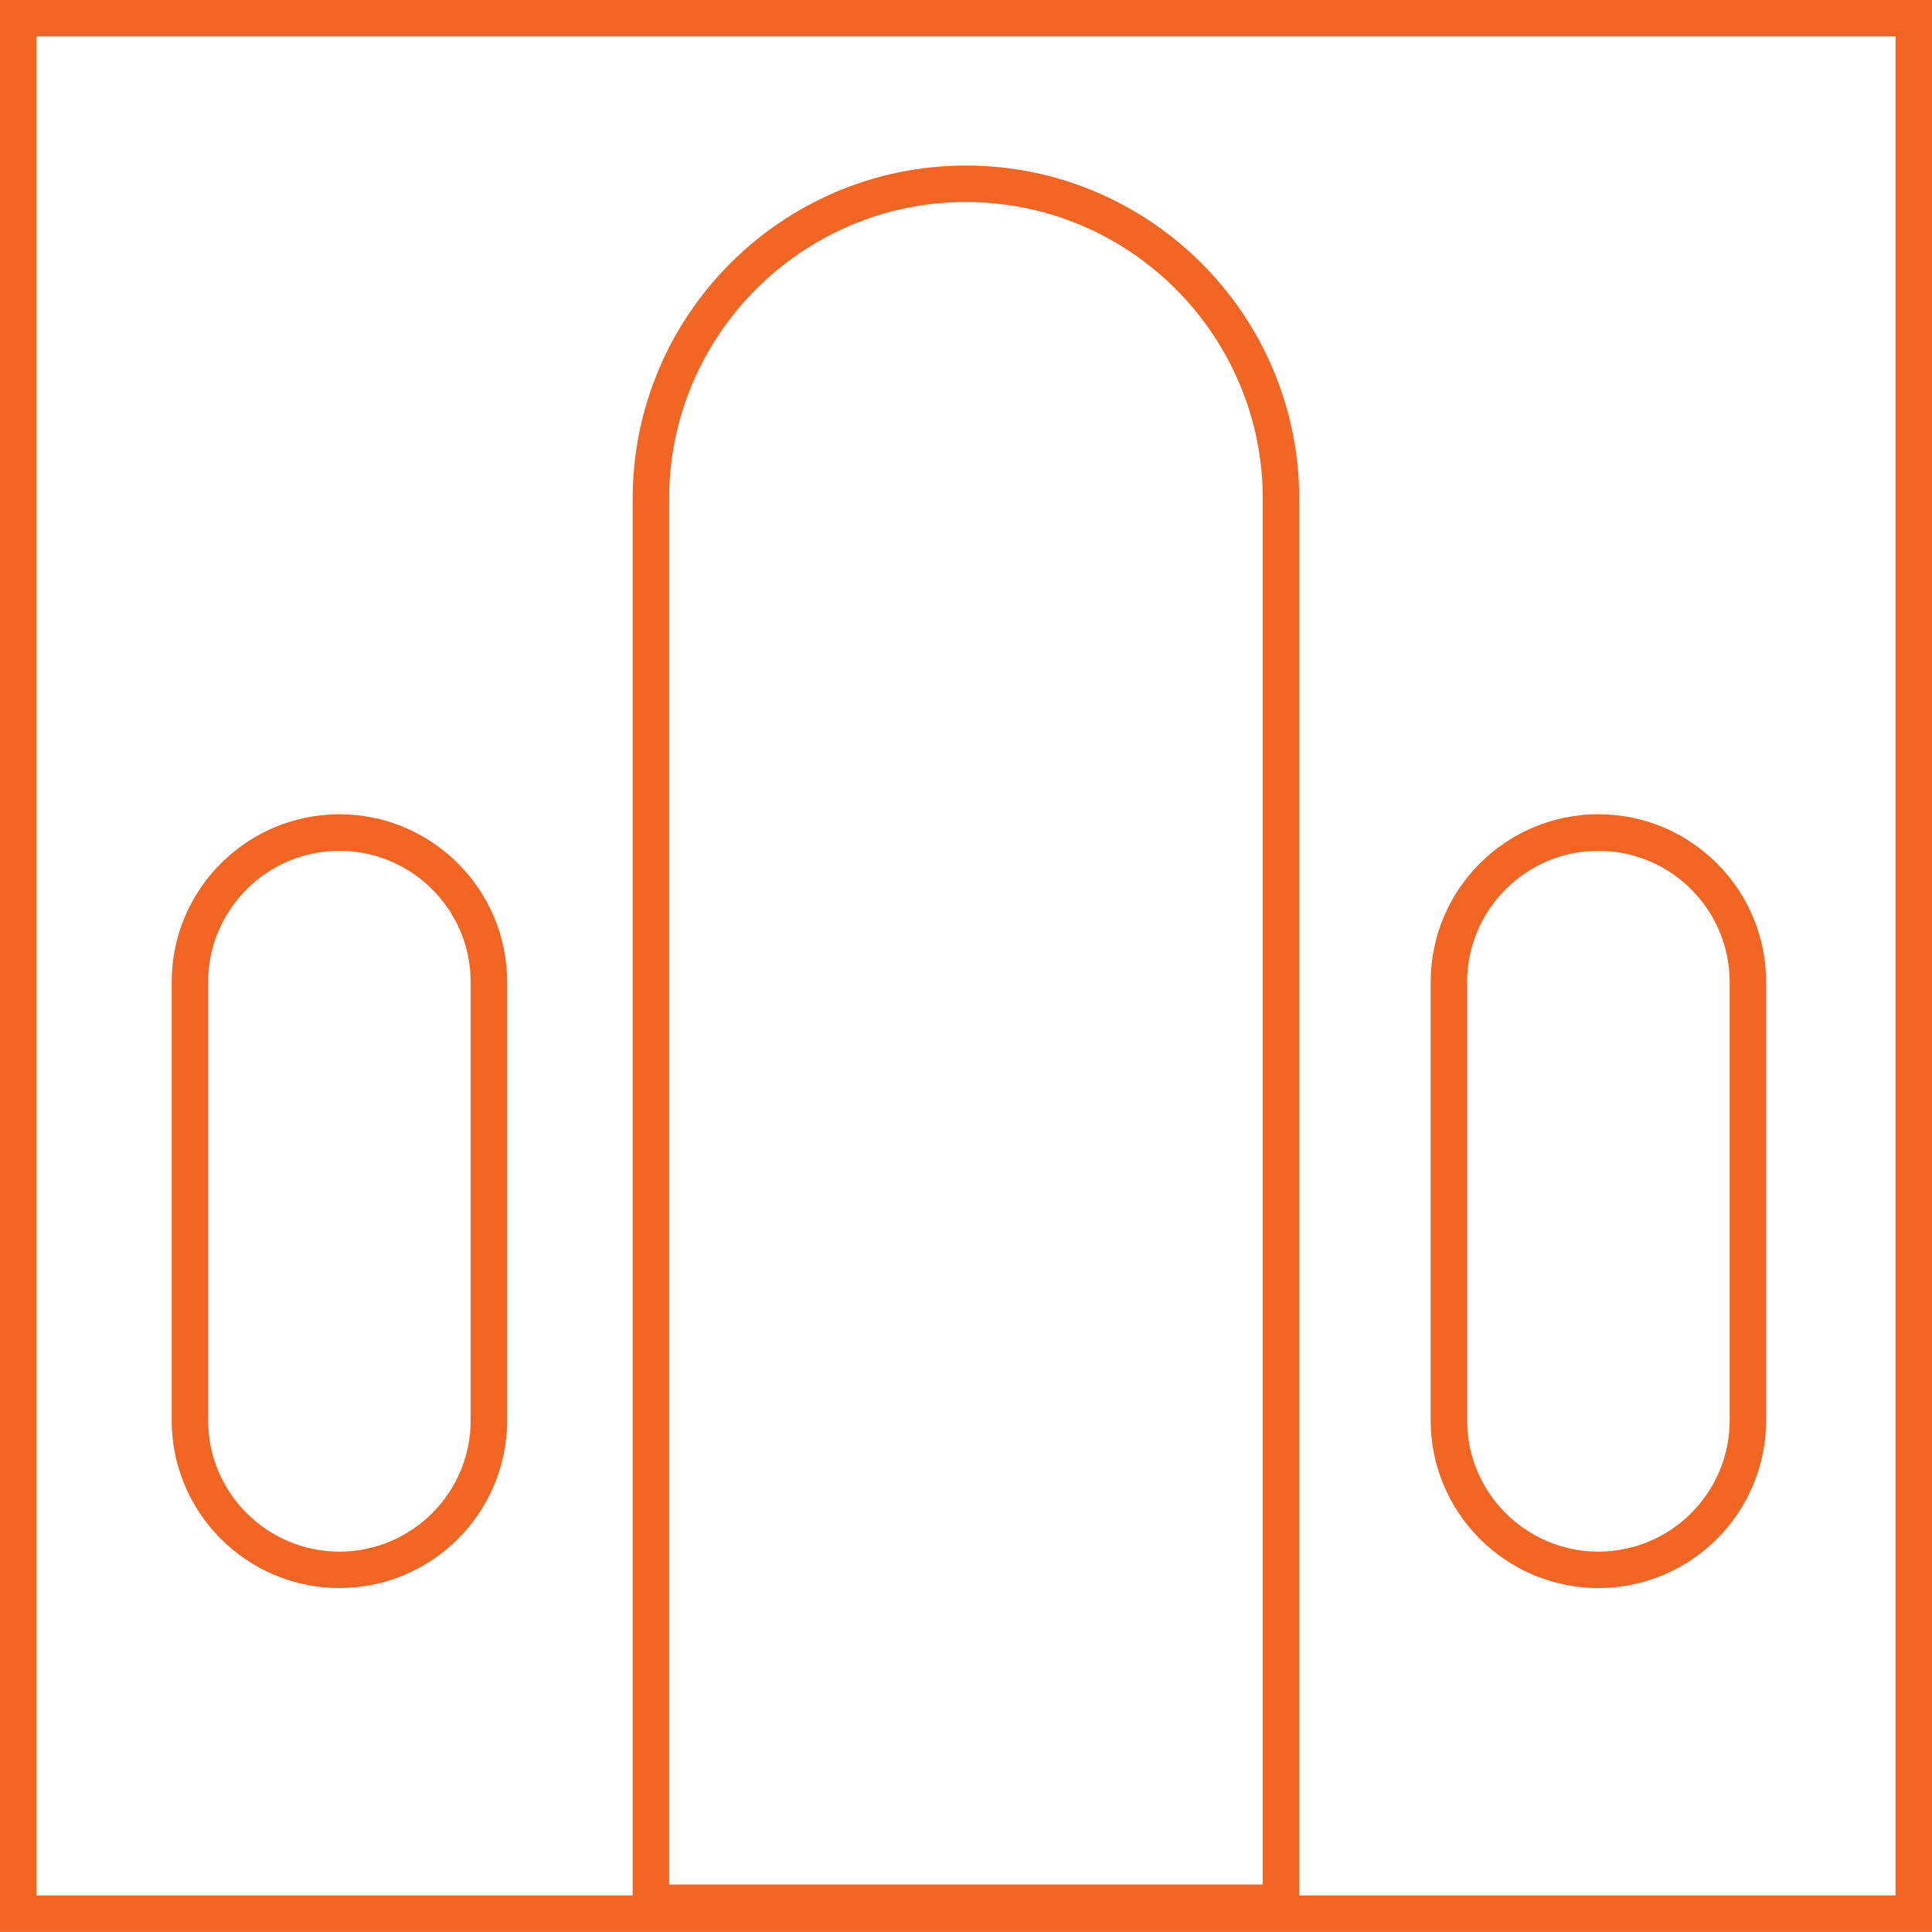 <svg xmlns="http://www.w3.org/2000/svg" id="Layer_2" data-name="Layer 2" viewBox="0 0 264.79 264.79"><defs><style>      .cls-1 {        fill: #f26522;        stroke-width: 0px;      }    </style></defs><g id="Layer_1-2" data-name="Layer 1"><g><path class="cls-1" d="M264.78,264.78H0V0h264.79v264.79h0ZM5,259.78h254.79V5H5v254.79h0Z"></path><path class="cls-1" d="M178.07,263.28h-91.36V68.37c0-25.19,20.49-45.68,45.68-45.68s45.68,20.49,45.68,45.68v194.92h0ZM91.71,258.28h81.36V68.37c0-22.43-18.25-40.68-40.68-40.68s-40.68,18.25-40.68,40.68v189.92h0Z"></path><path class="cls-1" d="M46.52,217.65c-12.68,0-22.99-10.31-22.99-22.99v-60.07c0-12.68,10.31-22.99,22.99-22.99s22.99,10.31,22.99,22.99v60.07c0,12.68-10.31,22.99-22.99,22.99ZM46.52,116.61c-9.92,0-17.99,8.07-17.99,17.99v60.07c0,9.92,8.07,17.99,17.99,17.99s17.99-8.07,17.99-17.99v-60.07c0-9.92-8.07-17.99-17.99-17.99Z"></path><path class="cls-1" d="M219.07,217.65c-12.68,0-22.99-10.31-22.99-22.99v-60.07c0-12.68,10.31-22.99,22.99-22.99s22.99,10.31,22.99,22.99v60.07c0,12.68-10.31,22.99-22.99,22.99ZM219.07,116.61c-9.92,0-17.99,8.07-17.99,17.99v60.07c0,9.92,8.07,17.99,17.99,17.99s17.99-8.07,17.99-17.99v-60.07c0-9.92-8.07-17.99-17.99-17.99Z"></path></g></g></svg>